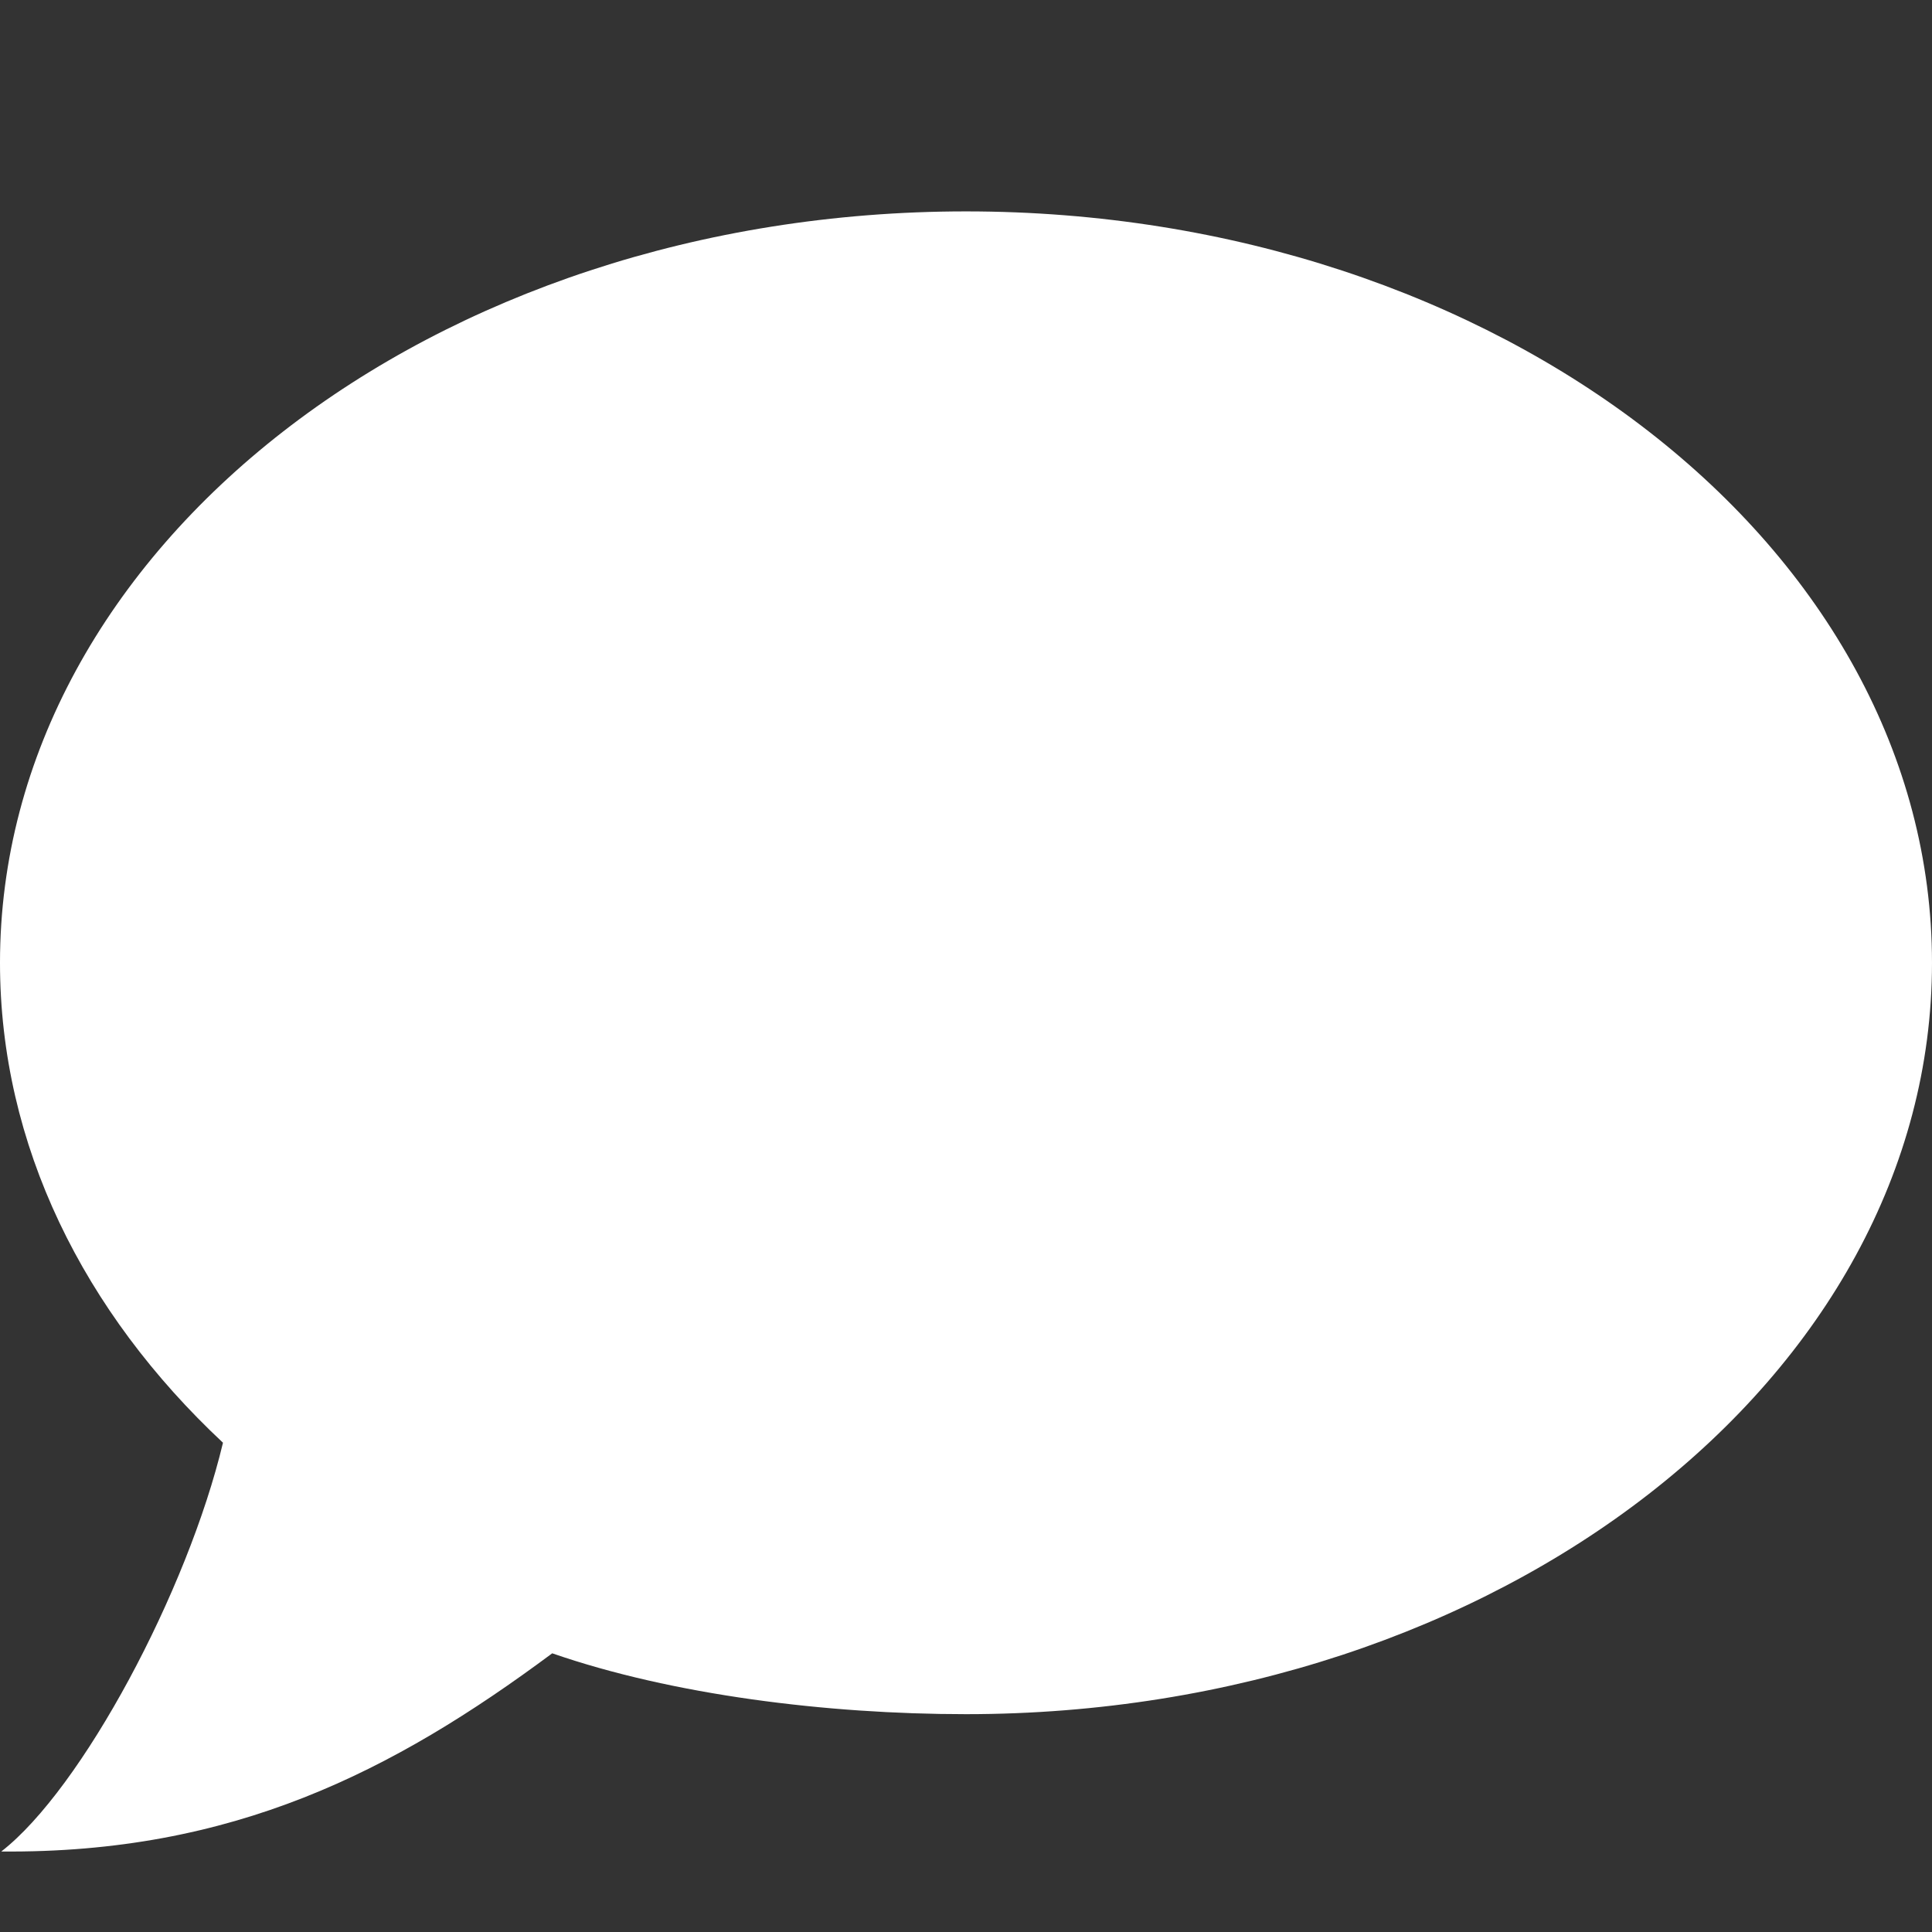 <?xml version="1.0" encoding="UTF-8" standalone="no"?><!DOCTYPE svg PUBLIC "-//W3C//DTD SVG 1.1//EN" "http://www.w3.org/Graphics/SVG/1.1/DTD/svg11.dtd"><svg width="12px" height="12px" version="1.1" xmlns="http://www.w3.org/2000/svg" xmlns:xlink="http://www.w3.org/1999/xlink" xml:space="preserve" xmlns:serif="http://www.serif.com/" style="fill-rule:evenodd;clip-rule:evenodd;stroke-linejoin:round;stroke-miterlimit:2;"><rect width="100%" height="100%" fill="#333333" stroke="none"/><rect id="bubble-white" x="0" y="0" width="12" height="12" style="fill:none;"/><clipPath id="_clip1"><rect x="0" y="0" width="12" height="12"/></clipPath><g clip-path="url(#_clip1)"><g><path d="M3.43,10.269c-0.99,0.736 -1.986,1.244 -3.422,1.231c0.501,-0.389 1.157,-1.617 1.377,-2.539c-0.865,-0.809 -1.385,-1.848 -1.385,-2.981c0,-2.576 2.689,-4.667 6,-4.667c3.311,0 6,2.091 6,4.667c0,2.575 -2.689,4.667 -6,4.667c-0.866,-0 -1.826,-0.12 -2.57,-0.378Z" style="fill:#fff;"/></g></g></svg>